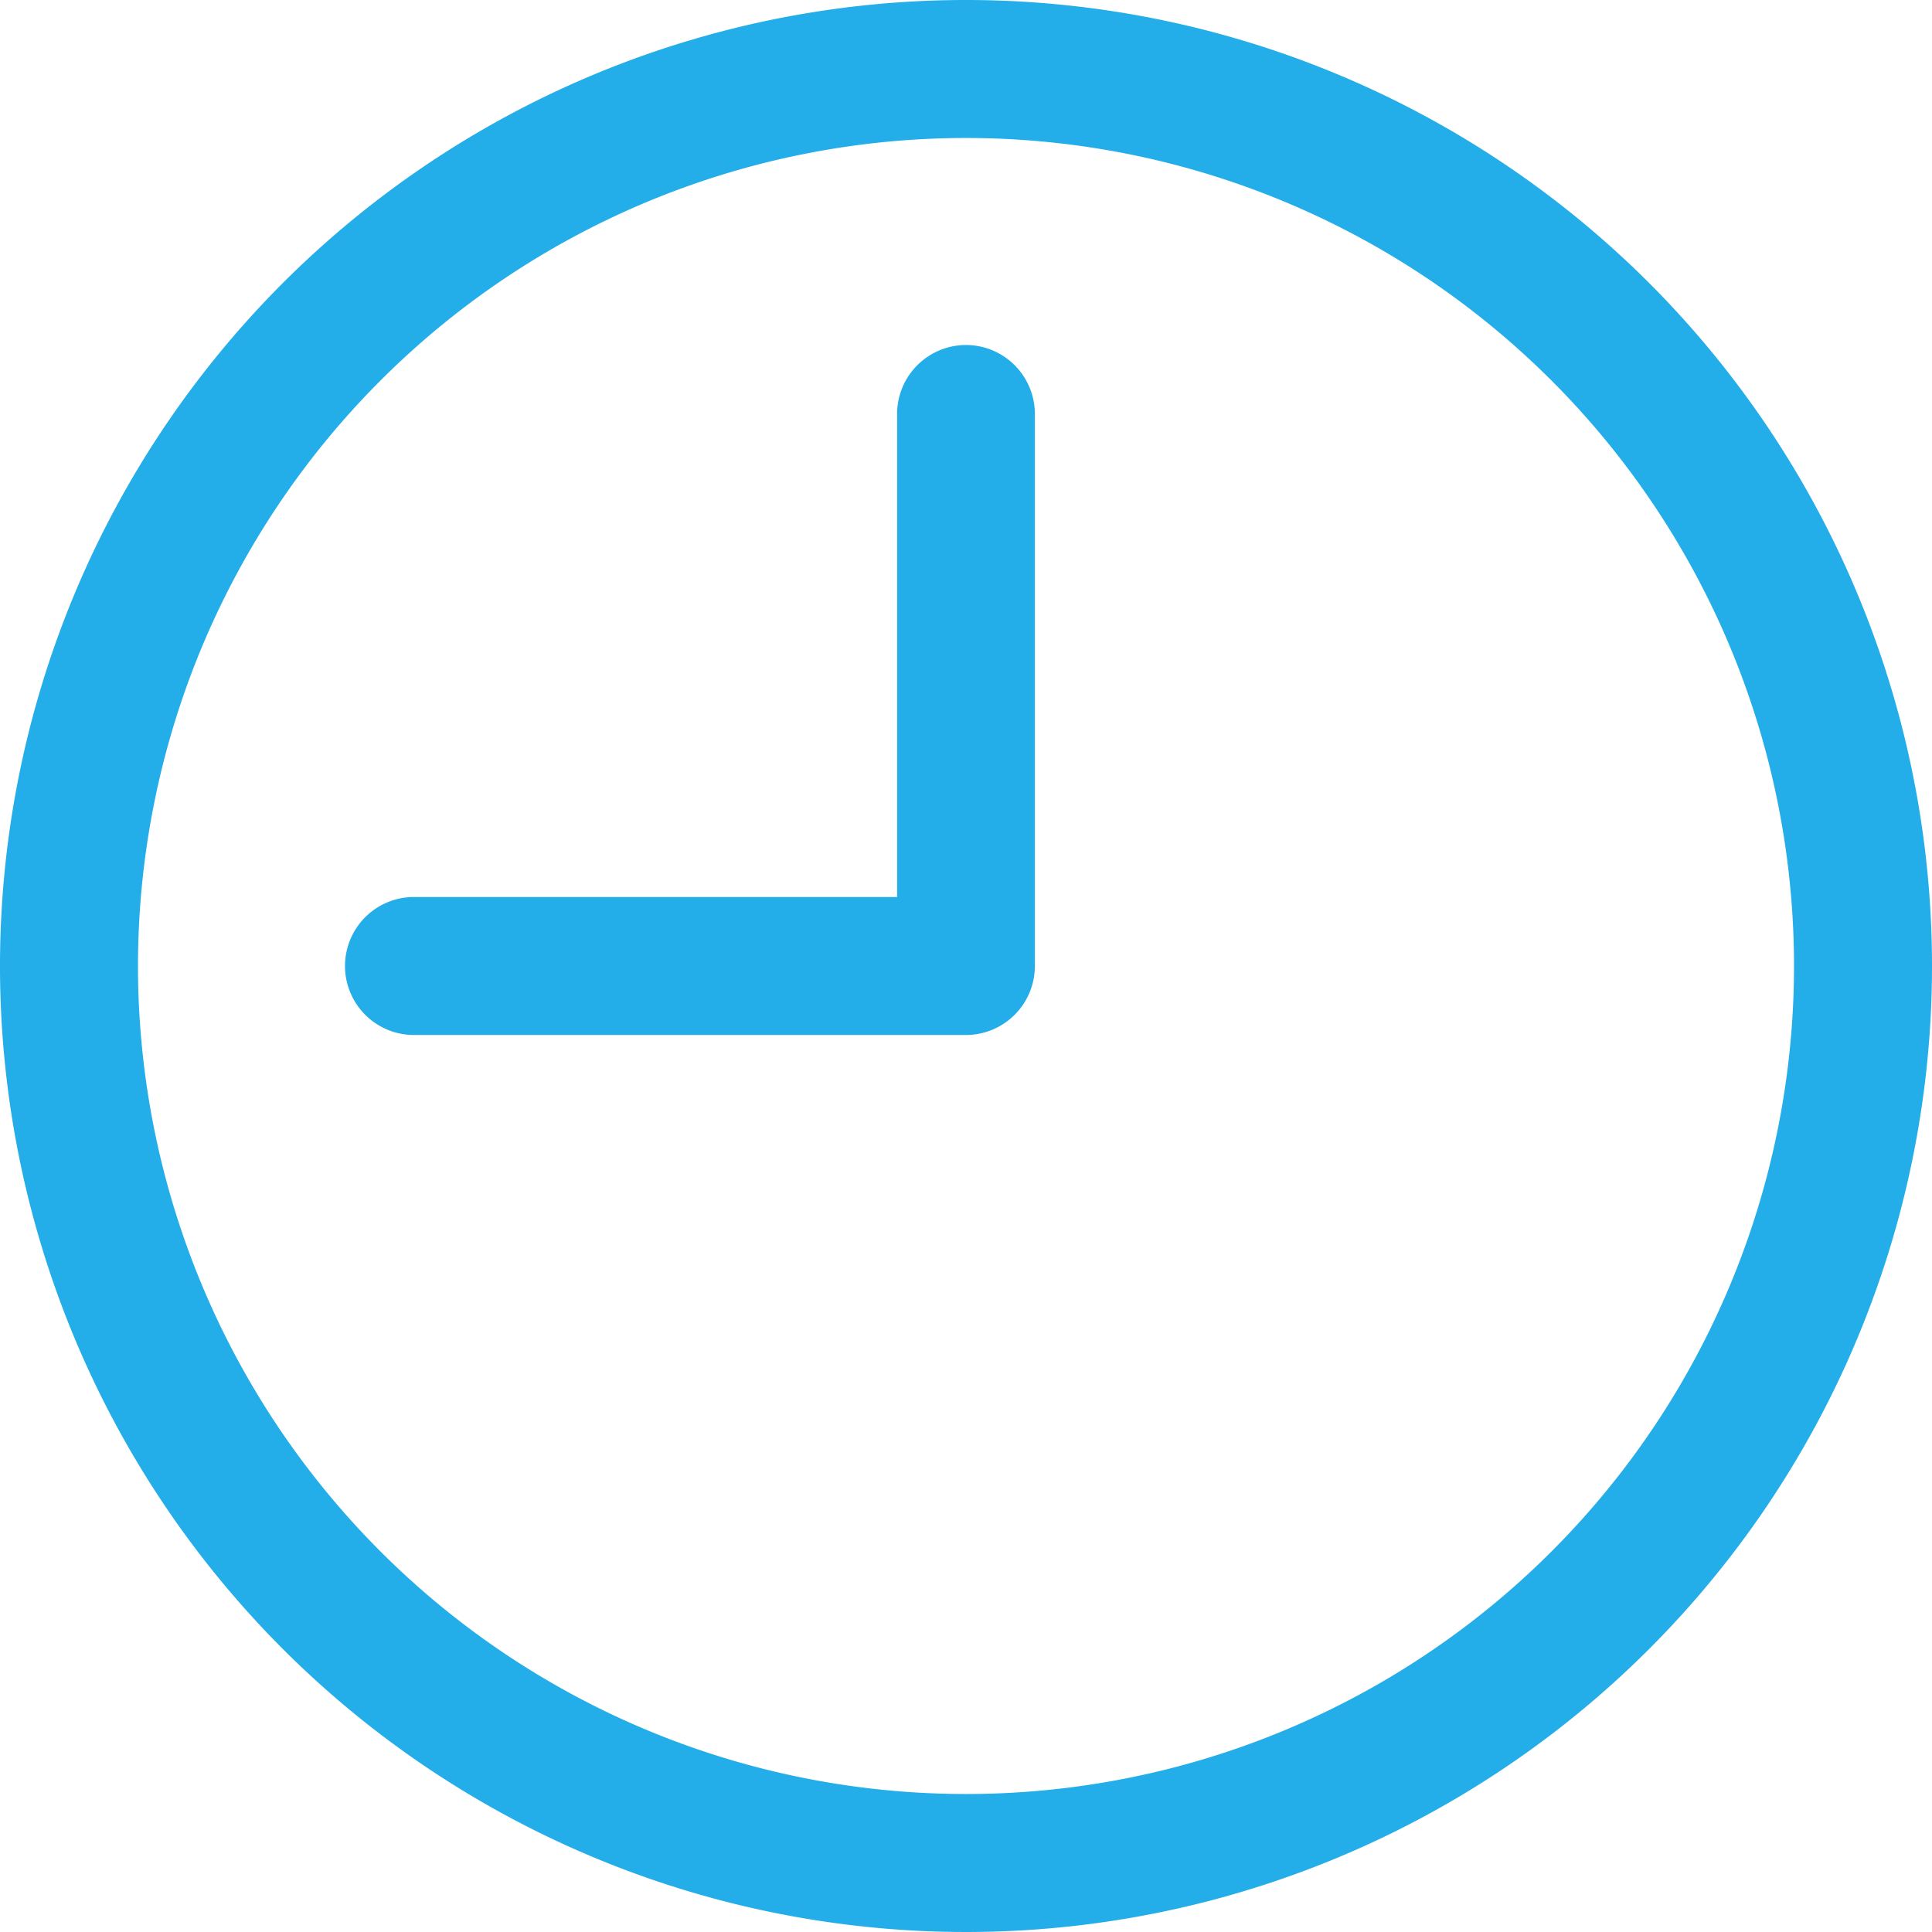<?xml version="1.0"?>
<svg xmlns="http://www.w3.org/2000/svg" id="clock_2_" data-name="clock (2)" width="59" height="59" viewBox="0 0 59 59">
  <g id="Group_181" data-name="Group 181">
    <g id="Group_180" data-name="Group 180">
      <path id="Path_2079" data-name="Path 2079" d="M29.5,0A29.5,29.5,0,1,0,59,29.5,29.5,29.5,0,0,0,29.5,0Zm0,54.786A25.286,25.286,0,1,1,54.786,29.5,25.286,25.286,0,0,1,29.5,54.786Z" fill="#23ade9"/>
    </g>
  </g>
  <g id="Group_183" data-name="Group 183" transform="translate(10.536 10.536)">
    <g id="Group_182" data-name="Group 182">
      <path id="Path_2080" data-name="Path 2080" d="M104.3,85.333a2.107,2.107,0,0,0-2.107,2.107v14.75H87.44a2.107,2.107,0,1,0,0,4.214H104.3A2.107,2.107,0,0,0,106.4,104.3V87.44A2.107,2.107,0,0,0,104.3,85.333Z" transform="translate(-85.333 -85.333)" fill="#23ade9"/>
    </g>
  </g>
</svg>
